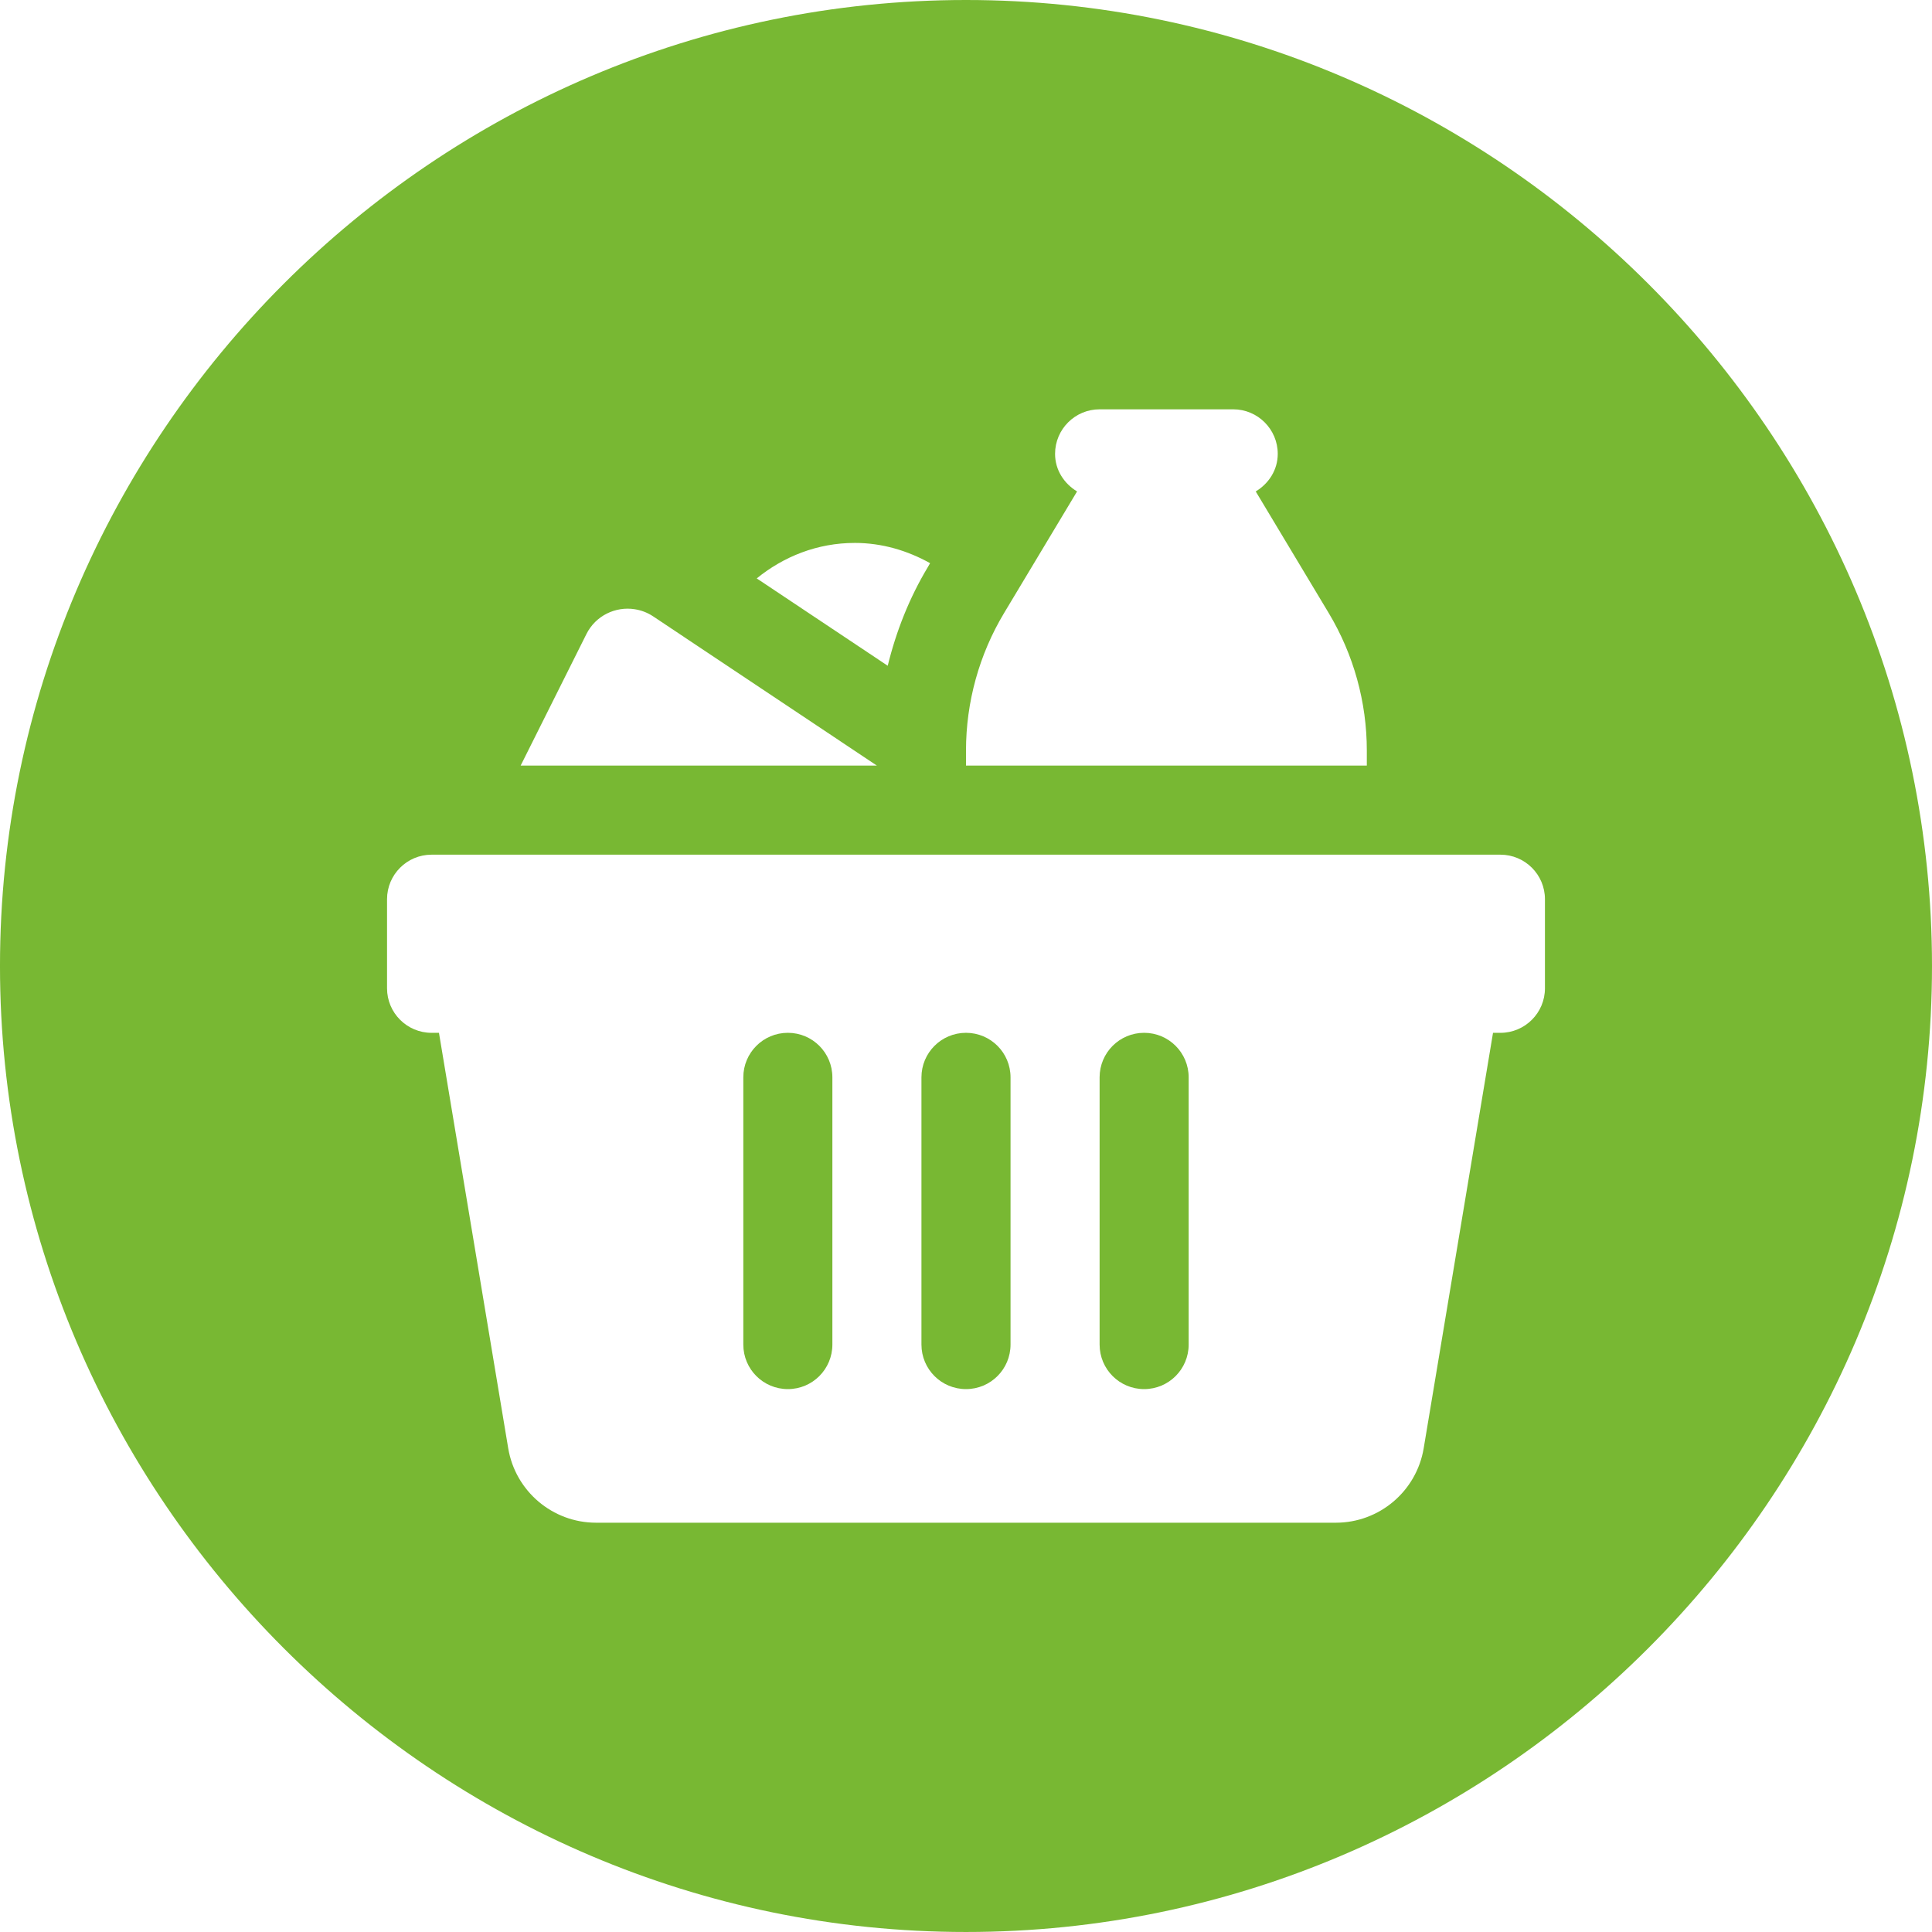 <?xml version="1.0" encoding="UTF-8"?>
<!DOCTYPE svg PUBLIC "-//W3C//DTD SVG 1.0//EN" "http://www.w3.org/TR/2001/REC-SVG-20010904/DTD/svg10.dtd">
<!-- Creator: CorelDRAW 2019 (64-Bit) -->
<svg xmlns="http://www.w3.org/2000/svg" xml:space="preserve" width="194.485mm" height="194.484mm" version="1.0" style="shape-rendering:geometricPrecision; text-rendering:geometricPrecision; image-rendering:optimizeQuality; fill-rule:evenodd; clip-rule:evenodd"
viewBox="0 0 1226.99 1226.99"
 xmlns:xlink="http://www.w3.org/1999/xlink">
 <defs>
  <style type="text/css">
   <![CDATA[
    .fil0 {fill:#78B833}
   ]]>
  </style>
 </defs>
 <g id="Capa_x0020_1">
  <path class="fil0" d="M613.5 0l-0.02 0c-337.41,0 -613.49,276.06 -613.49,613.49l0 0.01c0,337.42 276.08,613.49 613.49,613.49l0.02 0c337.42,0 613.49,-276.07 613.49,-613.49l0 -0.01c0,-337.43 -276.07,-613.49 -613.49,-613.49zm84.85 259.95c-15.62,0 -28.29,12.68 -28.29,28.29 0,10.28 5.76,18.91 13.97,23.87l-46.35 77.22c-15.83,26.36 -24.19,56.59 -24.19,87.34l0 9.56 254.56 0 0 -9.56c0,-30.78 -8.39,-60.98 -24.2,-87.34l-46.35 -77.22c8.21,-4.96 13.98,-13.59 13.98,-23.87 0,-15.61 -12.67,-28.29 -28.29,-28.29l-84.85 0zm-155.57 84.86c-23.7,0 -45.14,8.65 -62.19,22.53l83.19 55.47c5.38,-21.92 13.7,-43.05 25.41,-62.54l1.5 -2.6c-14.26,-7.95 -30.41,-12.87 -47.9,-12.87zm-139.71 42.1c-12.11,-1.89 -24.76,4 -30.66,15.8l-41.76 83.52 226.26 0 -142.13 -94.8c-3.66,-2.43 -7.68,-3.9 -11.72,-4.52zm-128.98 155.89c-15.62,0 -28.29,12.67 -28.29,28.28l0 56.57c0,15.62 12.67,28.29 28.29,28.29l4.69 0 43.98 263.84c4.55,27.26 28.16,47.28 55.79,47.28l469.83 0c27.65,0 51.24,-20.02 55.79,-47.28l44.03 -263.84 4.69 0c15.62,0 28.29,-12.67 28.29,-28.29l0 -56.57c0,-15.61 -12.67,-28.28 -28.29,-28.28l-678.81 0zm226.27 113.13c15.64,0 28.27,12.65 28.27,28.29l0 169.7c0,15.64 -12.64,28.29 -28.27,28.29 -15.64,0 -28.29,-12.65 -28.29,-28.29l0 -169.7c0,-15.64 12.65,-28.29 28.29,-28.29zm113.13 0c15.64,0 28.29,12.65 28.29,28.29l0 169.7c0,15.64 -12.65,28.29 -28.29,28.29 -15.64,0 -28.29,-12.65 -28.29,-28.29l0 -169.7c0,-15.64 12.65,-28.29 28.29,-28.29zm113.13 0c15.64,0 28.29,12.65 28.29,28.29l0 169.7c0,15.64 -12.65,28.29 -28.29,28.29 -15.64,0 -28.27,-12.65 -28.27,-28.29l0 -169.7c0,-15.64 12.64,-28.29 28.27,-28.29z"/>
 </g>
</svg>
